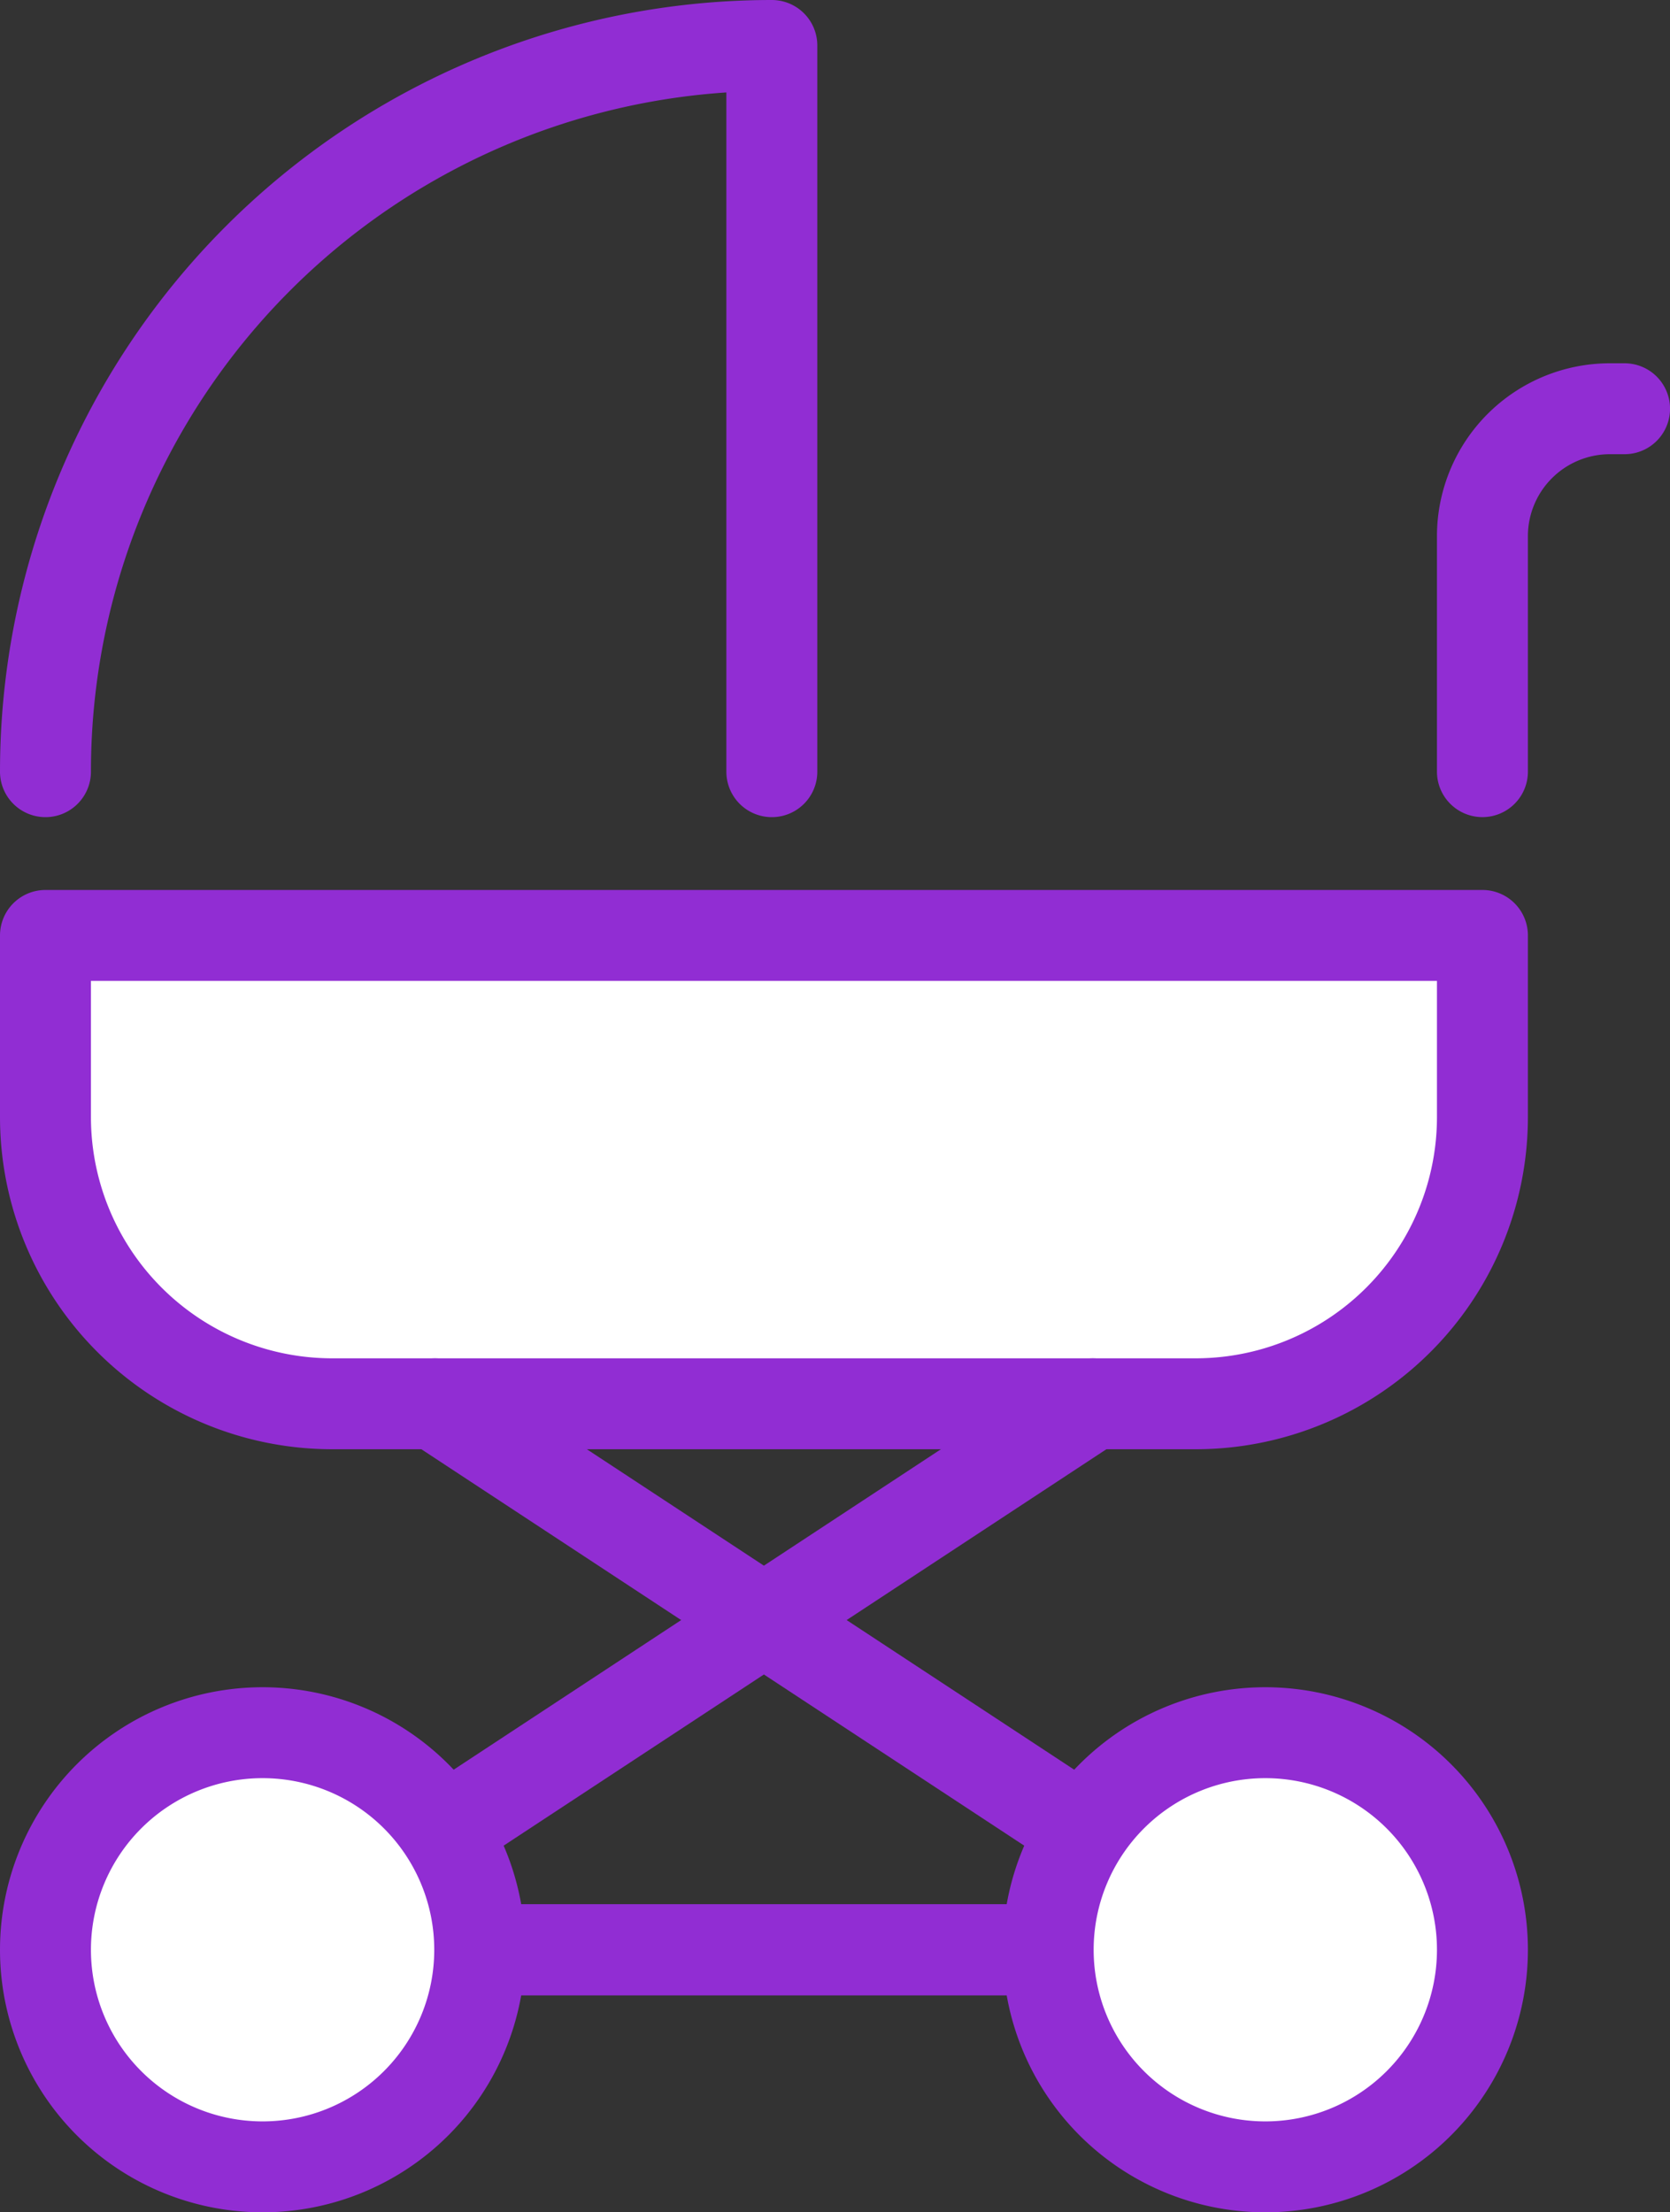 <svg xmlns="http://www.w3.org/2000/svg" width="55.094" height="72.999" viewBox="0 0 55.094 72.999"><rect x="0" y="0" width="55.094" height="72.999" fill="#333333" stroke="none"/><g transform="translate(1.5 1.5)"><path d="M39.443,44.881H10.964A9.463,9.463,0,0,1,1.5,35.418V29.427H48.906v5.991a9.463,9.463,0,0,1-9.464,9.464" transform="translate(-1.5 -0.061)" fill="#fff" stroke="#912dd3" stroke-width="1"/><path d="M39.443,44.881H10.964A9.463,9.463,0,0,1,1.5,35.418V29.427H48.906v5.991A9.463,9.463,0,0,1,39.443,44.881Z" transform="translate(-1.5 -0.061)" fill="none" stroke="#912dd3" stroke-linecap="round" stroke-linejoin="round" stroke-width="3"/><path d="M25.463,25.463V1.5A23.963,23.963,0,0,0,1.5,25.463" transform="translate(-1.5 -1.5)" fill="none" stroke="#912dd3" stroke-linecap="round" stroke-linejoin="round" stroke-width="3"/><path d="M51.271,12.9h-.483A4.206,4.206,0,0,0,46.582,17.1v7.775" transform="translate(0.824 -0.913)" fill="none" stroke="#912dd3" stroke-linecap="round" stroke-linejoin="round" stroke-width="3"/><path d="M35.7,44.124,8.312,62.14H35.7" transform="translate(-1.149 0.696)" fill="none" stroke="#912dd3" stroke-linecap="round" stroke-linejoin="round" stroke-width="3"/><path d="M13.72,44.124,41.113,62.14H13.72" transform="translate(-0.87 0.696)" fill="none" stroke="#912dd3" stroke-linecap="round" stroke-linejoin="round" stroke-width="3"/><path d="M15.826,61.608a7.163,7.163,0,1,0-7.163,7.163,7.163,7.163,0,0,0,7.163-7.163" transform="translate(-1.5 1.229)" fill="#fff" stroke="#912dd3" stroke-width="1"/><path d="M7.163,0A7.163,7.163,0,1,1,0,7.163,7.163,7.163,0,0,1,7.163,0Z" transform="translate(0 55.673)" fill="none" stroke="#912dd3" stroke-linecap="round" stroke-width="3"/><path d="M32.959,61.608a7.163,7.163,0,1,1,7.163,7.163,7.163,7.163,0,0,1-7.163-7.163" transform="translate(0.121 1.229)" fill="#fff" stroke="#912dd3" stroke-width="1"/><path d="M7.163,0A7.163,7.163,0,1,1,0,7.163,7.163,7.163,0,0,1,7.163,0Z" transform="translate(33.08 55.673)" fill="none" stroke="#912dd3" stroke-linecap="round" stroke-width="3"/></g></svg>